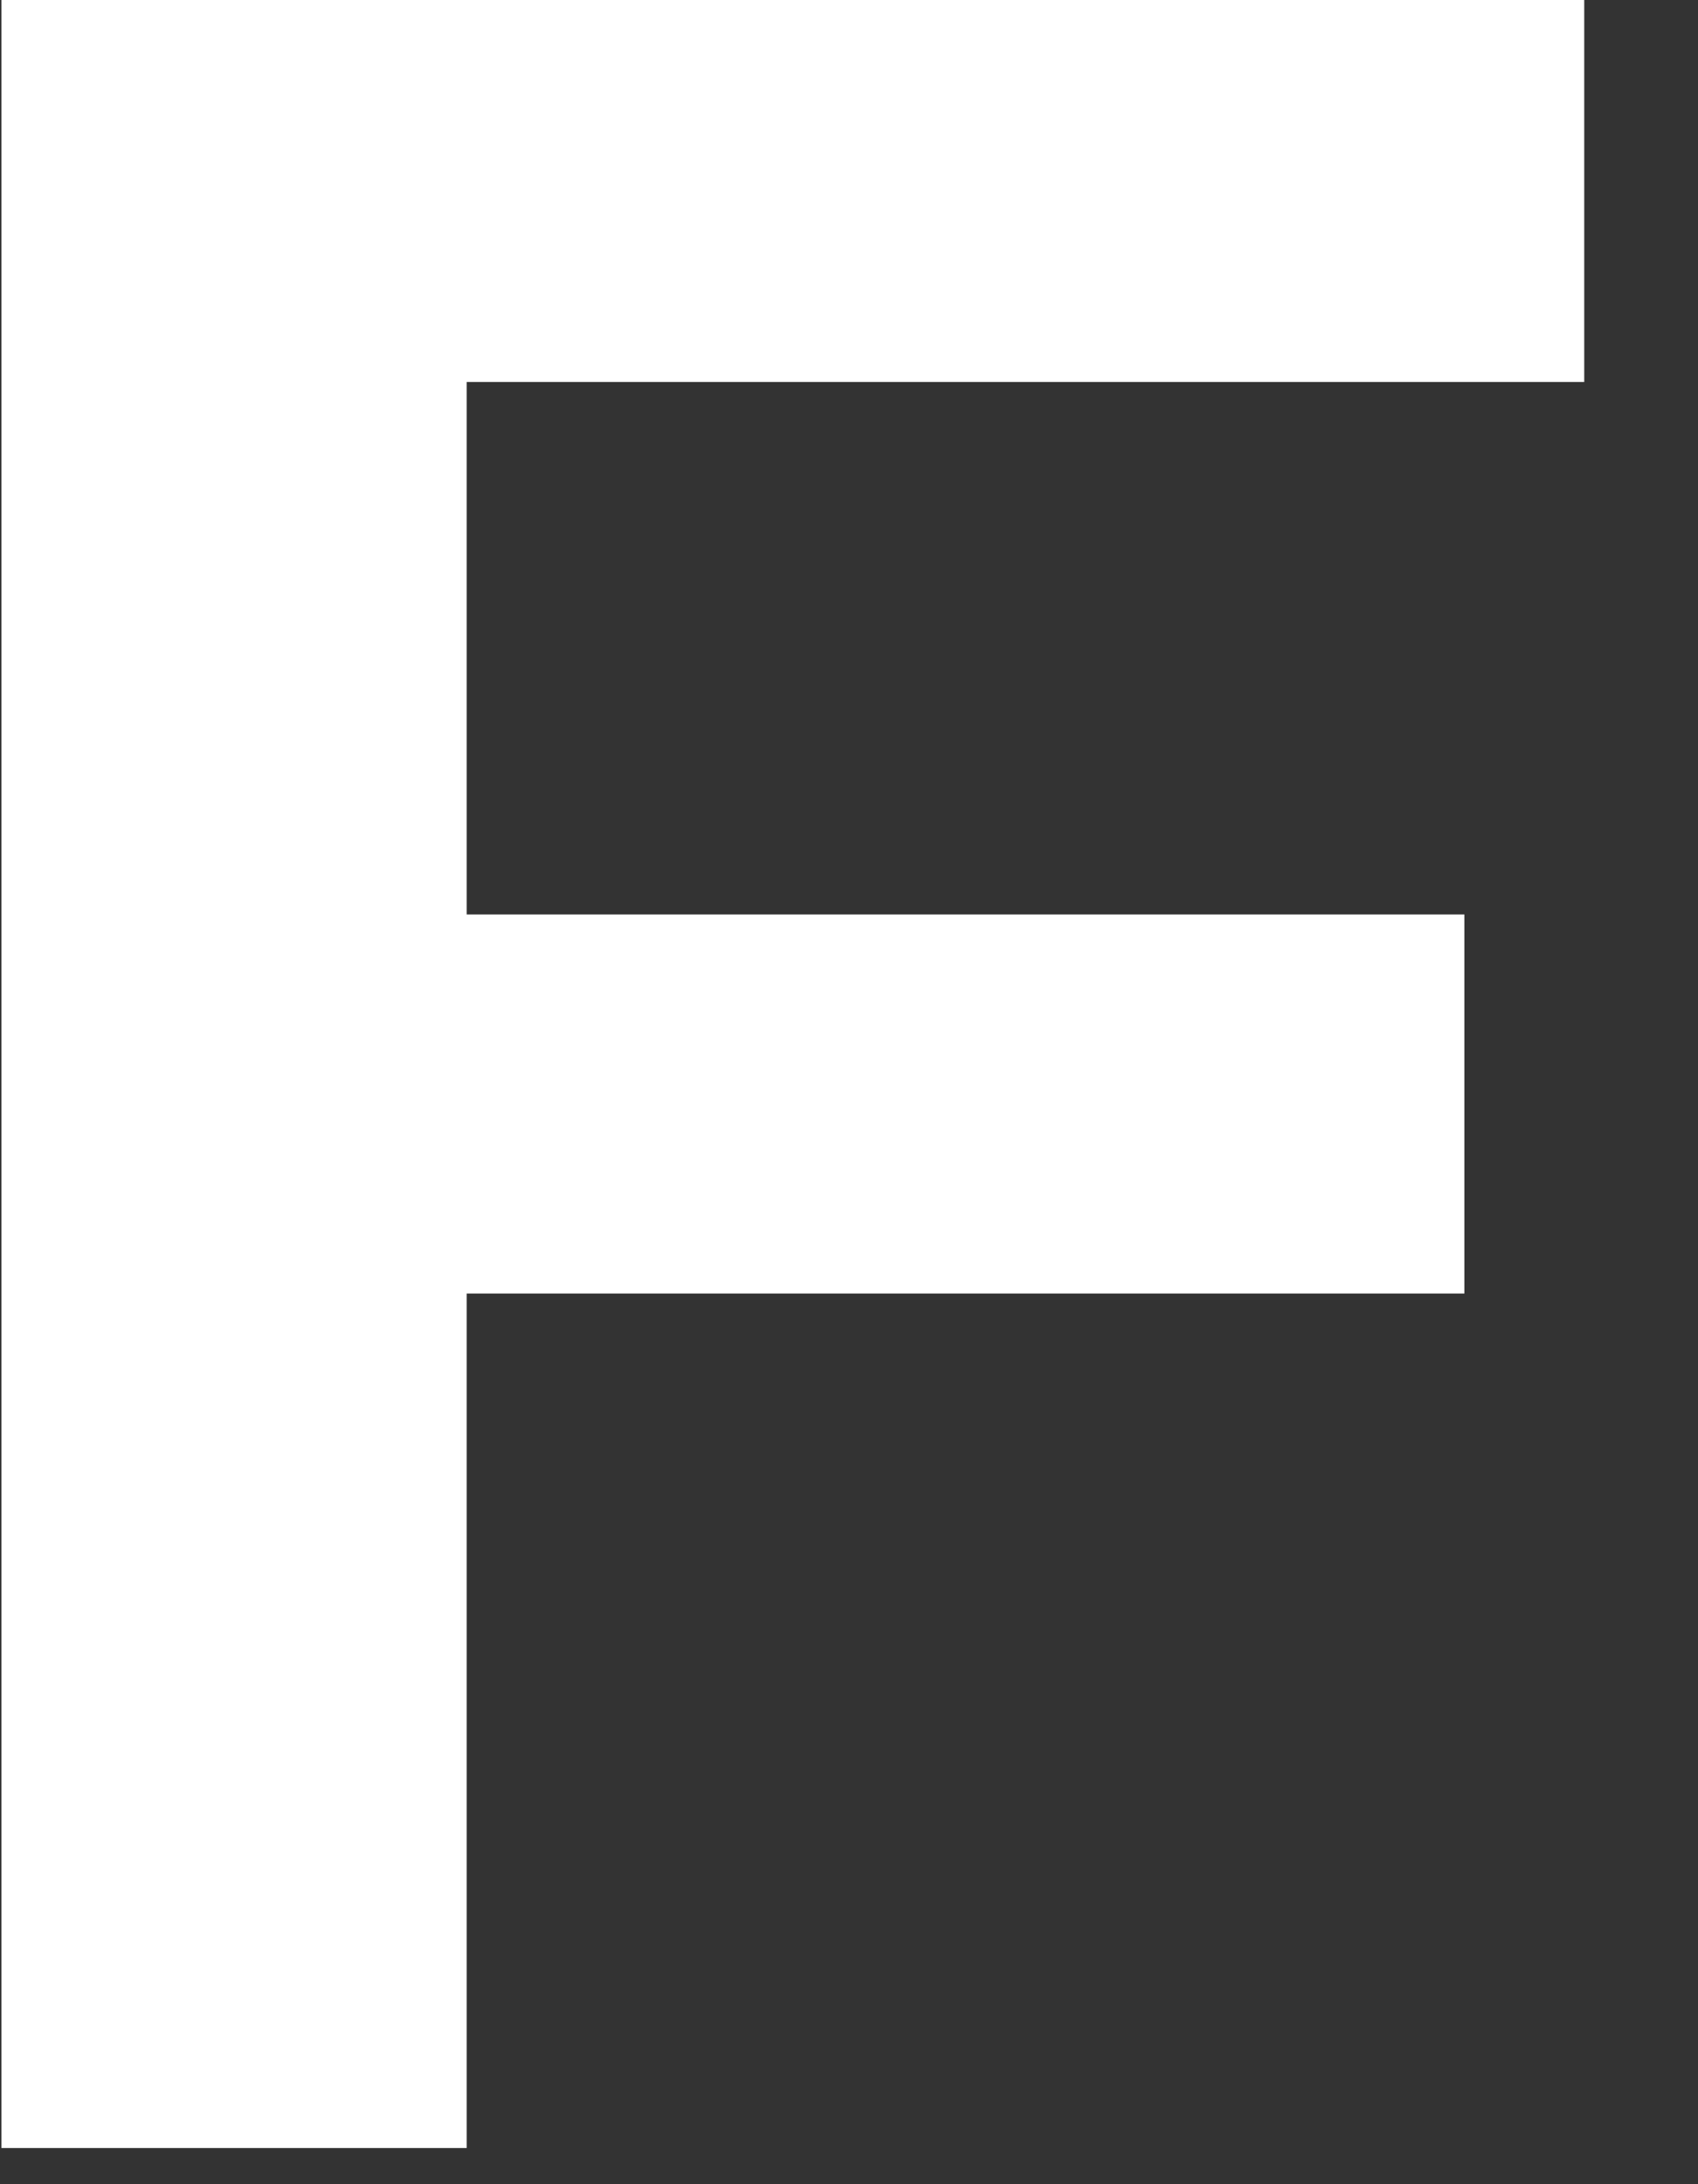 <?xml version="1.0" encoding="utf-8"?>
<svg xmlns="http://www.w3.org/2000/svg" fill="none" height="100%" overflow="visible" preserveAspectRatio="none" style="display: block;" viewBox="0 0 7 9" width="100%">
<rect x="0" y="0" width="7" height="9" fill="#333333" stroke="none"/>
<path d="M0.006 8.851V0H6.531V1.574H1.924V3.768H6.037V5.33H1.924V8.851H0H0.006Z" fill="white" id="Vector"/>
</svg>
